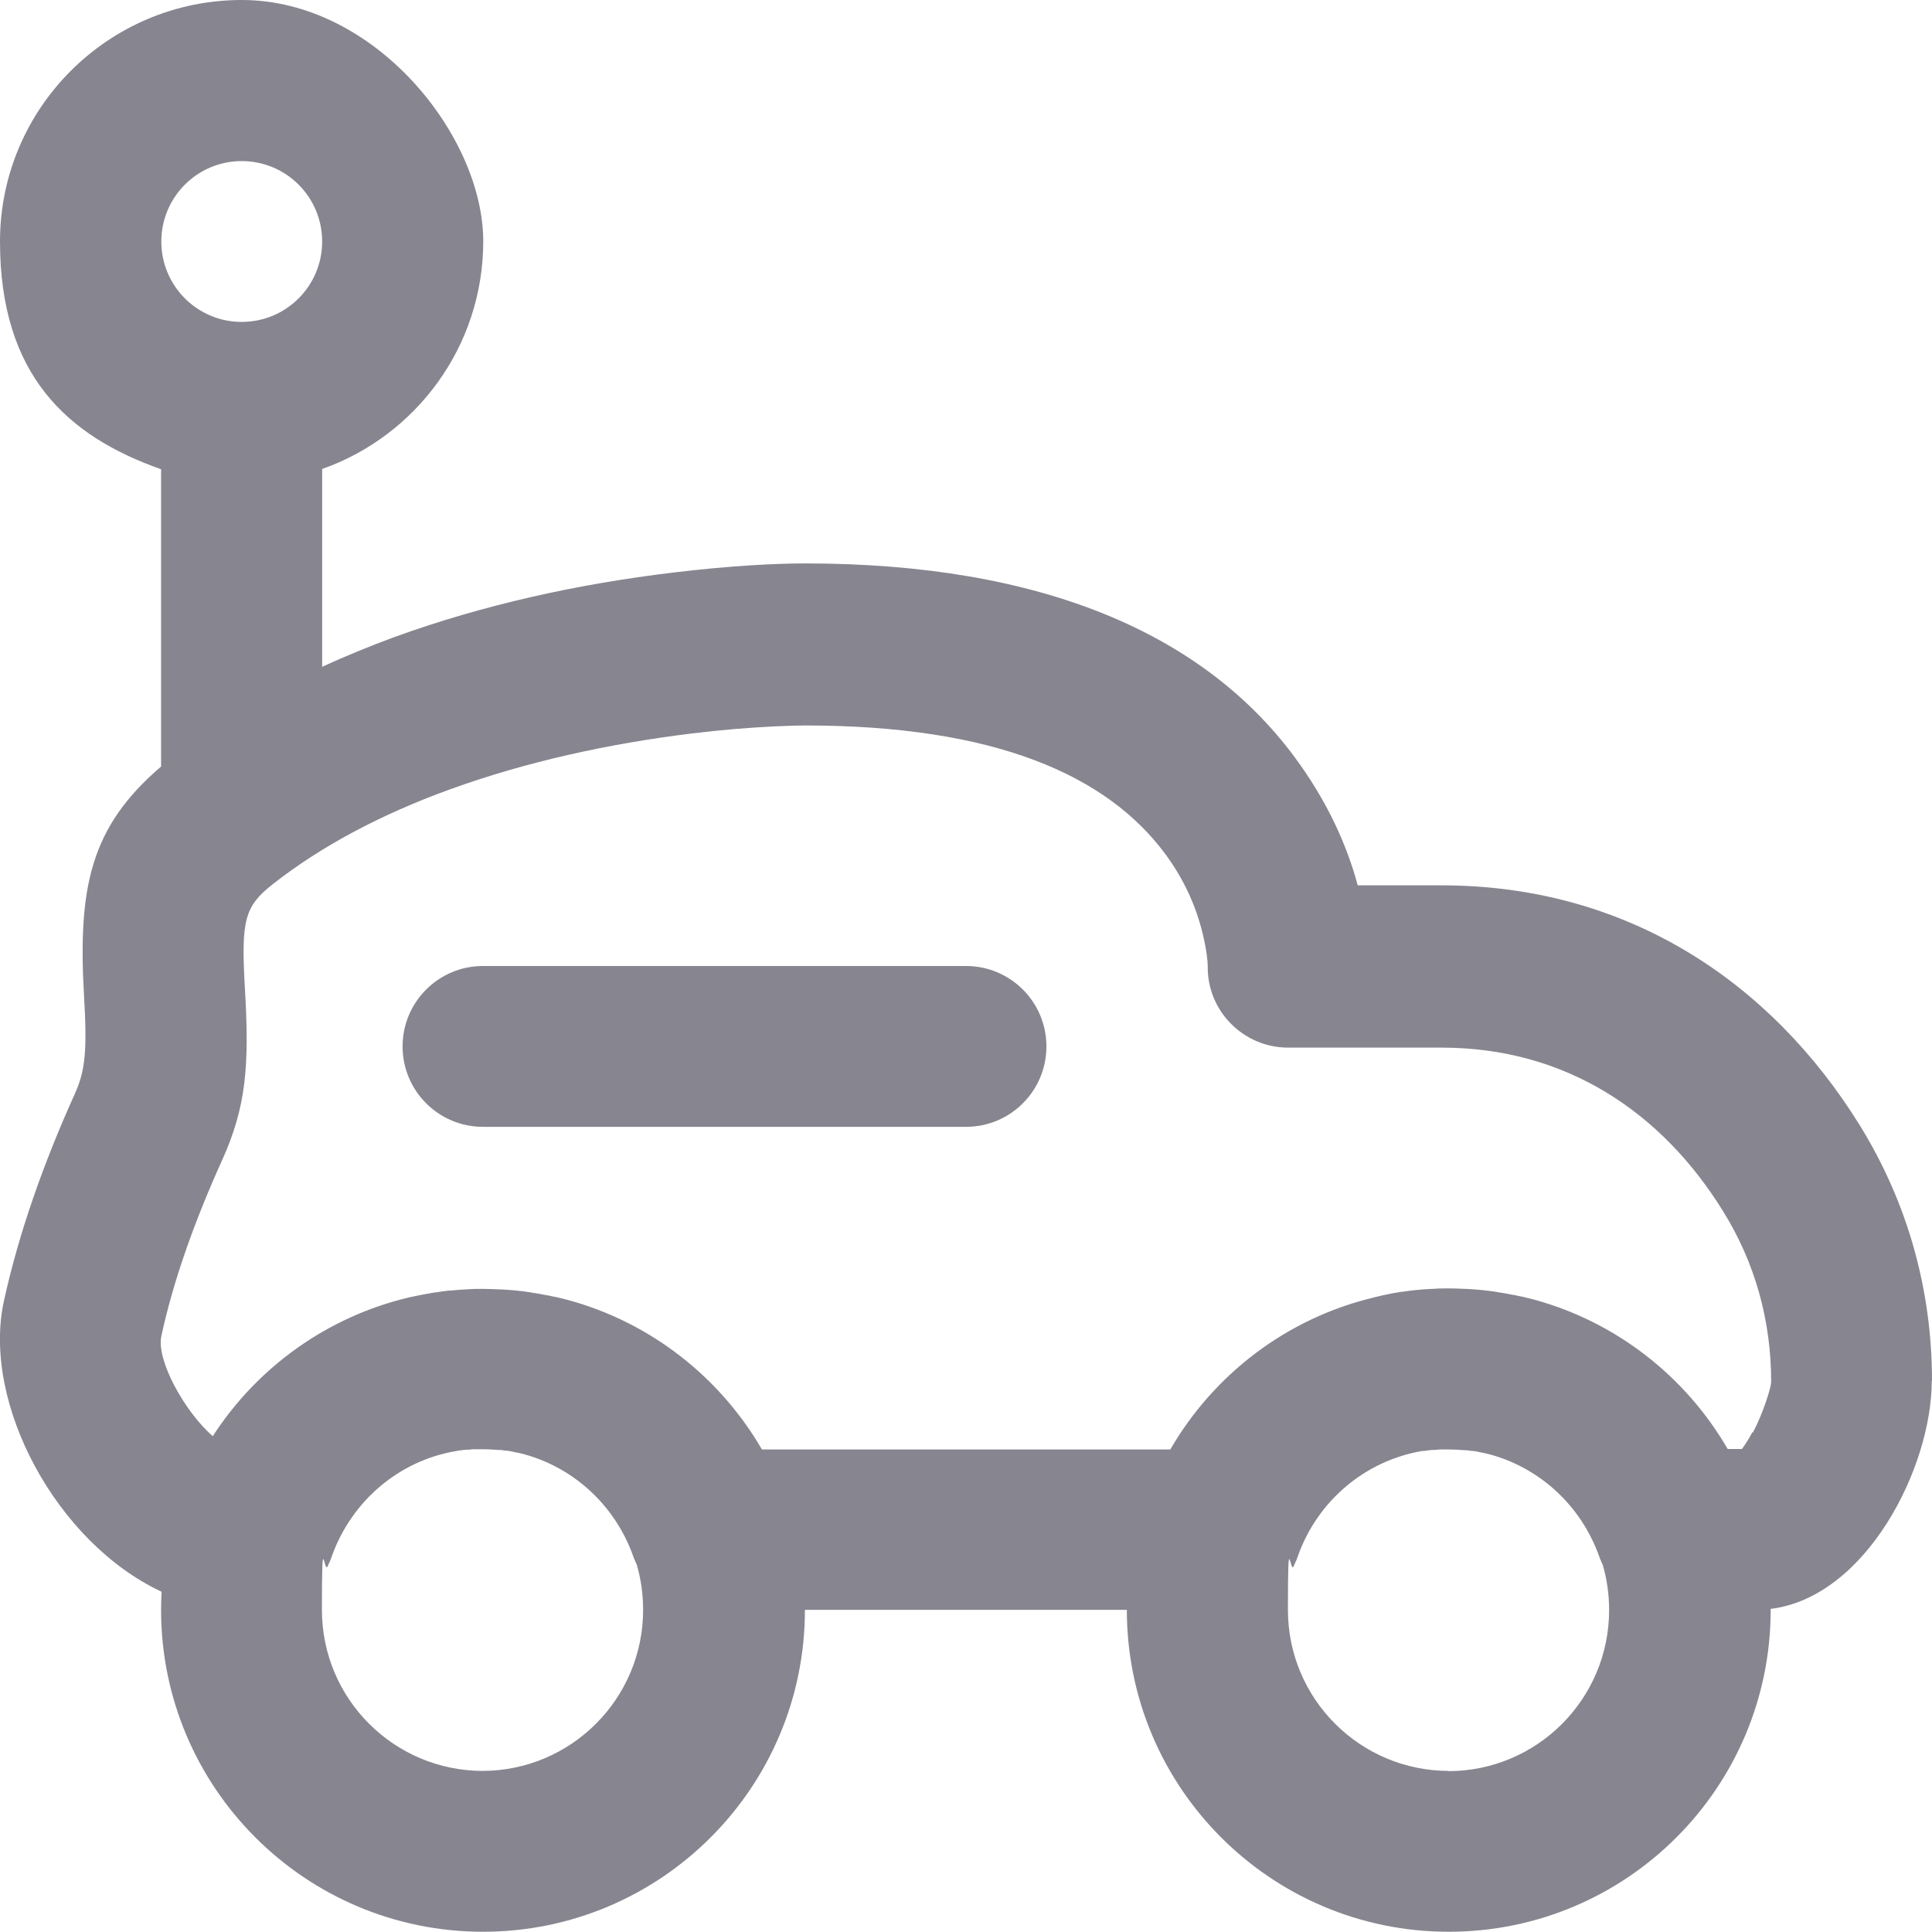<?xml version="1.0" encoding="UTF-8"?> <svg xmlns="http://www.w3.org/2000/svg" id="Layer_1" data-name="Layer 1" version="1.1" viewBox="0 0 800 800"><defs><style> .cls-1 { fill: #87858f; stroke-width: 0px; } </style></defs><path class="cls-1" d="M800,571.8c0-37.5-10-73.7-30-106-36.5-58.8-95.8-99.2-173.1-99.2h-34.7c-4.5-16.8-12.7-35-26.2-53.2-37.6-50.7-104.1-80.1-202.6-80.1-11.9,0-30.9.9-54.8,3.8-39.2,4.7-78.4,13.3-115.3,26.7-10.3,3.8-20.3,7.9-29.9,12.3v-81.9c38.8-13.7,66.7-50.7,66.7-94.3S155.3,0,100.1,0,0,44.8,0,100s27.8,80.6,66.7,94.3v123.1c-29.2,25-34.5,49.8-31.9,95.1,1.3,22.1.6,30.7-3.8,40.4-13.1,29-23.3,58-29.4,85.9-9.2,42.3,21.8,100,65.3,120.3-.1,2.5-.2,5-.2,7.5,0,73.6,59.7,133.3,133.3,133.3s133.3-59.7,133.3-133.3h0s133.3,0,133.3,0h0c0,73.6,59.7,133.3,133.3,133.3s133.3-59.7,133.3-133.3,0-.3,0-.4c39.4-4.8,66.7-58.3,66.7-94.5ZM100.1,66.7c18.4,0,33.3,14.9,33.3,33.3s-14.9,33.3-33.3,33.3-33.3-14.9-33.3-33.3,14.9-33.3,33.3-33.3ZM200,733.3c-36.8,0-66.7-29.8-66.7-66.7s.9-12.7,2.6-18.6c.6-1.2,1.1-2.3,1.5-3.6,8.2-22.9,27.8-39.5,51.2-43.5.3,0,.6-.1.9-.2.3,0,.6,0,.9-.1.8-.1,1.6-.2,2.4-.3.2,0,.4,0,.6,0,1,0,2-.2,3-.2,0,0,0,0,0,0,1.1,0,2.3,0,3.4,0,2.2,0,4.4.1,6.6.3.1,0,.3,0,.4,0,.9,0,1.8.2,2.7.3.2,0,.4,0,.5,0,.9.1,1.8.3,2.7.5.8.2,1.6.3,2.4.5,0,0,0,0,.1,0,21.5,5.2,39.3,21.1,47,42.7.4,1.2,1,2.4,1.5,3.6,1.7,5.9,2.6,12.1,2.6,18.6,0,36.8-29.8,66.7-66.7,66.7ZM600,733.3c-36.8,0-66.7-29.8-66.7-66.7s.9-12.7,2.6-18.6c.6-1.2,1.1-2.3,1.5-3.6,8.2-23.1,28-39.6,51.6-43.6.2,0,.4,0,.5,0,.3,0,.6,0,.9-.1.8-.1,1.6-.2,2.4-.3.2,0,.4,0,.6,0,1,0,2-.2,3-.2,0,0,0,0,0,0,1.1,0,2.3,0,3.4,0,2.2,0,4.4.1,6.6.3.1,0,.3,0,.4,0,.9,0,1.8.2,2.7.3.2,0,.4,0,.5,0,.9.1,1.8.3,2.7.5.8.2,1.6.3,2.4.5,0,0,0,0,.1,0,21.5,5.2,39.3,21.1,47,42.7.4,1.2,1,2.4,1.5,3.6,1.7,5.9,2.6,12.1,2.6,18.6,0,36.8-29.8,66.7-66.7,66.7ZM725.7,592.9c-1.5,2.9-3.1,5.3-4.4,7.1h-5.9c-17.4-30-46.1-52.6-80.3-61.9,0,0,0,0,0,0-1.2-.3-2.4-.6-3.6-.9-.8-.2-1.6-.4-2.4-.5-1.2-.3-2.3-.5-3.5-.7-1.5-.3-3-.6-4.5-.8-.6,0-1.1-.2-1.7-.3-4-.6-8.2-1-12.3-1.2-.2,0-.4,0-.6,0-2.2-.1-4.4-.2-6.6-.2s-4.4,0-6.5.2c-.2,0-.5,0-.7,0-4.1.2-8.1.6-12.1,1.2-.7,0-1.3.2-2,.3-1.3.2-2.6.4-3.8.7-1.5.3-3,.6-4.5,1-.5.1-1.1.2-1.6.4-35.9,8.6-66.1,31.8-84.1,62.9h-169.1c-17.4-30-46.1-52.6-80.3-61.9,0,0,0,0,0,0-1.2-.3-2.4-.6-3.6-.9-.8-.2-1.6-.4-2.4-.5-1.2-.3-2.3-.5-3.5-.7-1.5-.3-3-.6-4.5-.8-.6,0-1.1-.2-1.7-.3-4-.6-8.2-1-12.3-1.2-.2,0-.4,0-.6,0-2.2-.1-4.4-.2-6.6-.2s-4.4,0-6.6.2c-.2,0-.3,0-.5,0-2.1.1-4.2.3-6.3.5-.2,0-.5,0-.7,0-1.7.2-3.4.4-5.1.7-.5,0-1.1.2-1.6.2-1.6.3-3.3.6-4.9.9-1,.2-1.9.4-2.9.6-.6.1-1.3.3-1.9.4-34,8-63,29-81.4,57.5-11.6-10.1-23.4-31.4-21.3-41.4,4.9-22.8,13.7-47.5,25-72.5,10.2-22.5,11.5-39.4,9.6-71.7-1.6-28.1-.2-33.8,11.7-43.1,20.3-15.9,45-28.9,73.1-39.1,31.7-11.5,66-19,100.4-23.2,12.2-1.5,23.6-2.4,33.8-2.9,6.1-.3,10.5-.4,12.9-.4,78.6,0,125,20.5,149.2,53.2,7.8,10.5,12.8,21.8,15.5,33,1.6,6.6,2.1,11.4,2.1,13.5-.3,18.4,14.7,33.7,33.3,33.7h63.6c51.6,0,91.2,26.9,116.4,67.6,13.4,21.5,20,45.5,20,70.8,0,2.2-3.2,12.7-7.6,21.1Z"></path><path class="cls-1" d="M400,400h-200c-18.4,0-33.3,14.9-33.3,33.3s14.9,33.3,33.3,33.3h200c18.4,0,33.3-14.9,33.3-33.3,0-18.4-14.9-33.3-33.3-33.3Z"></path></svg> 